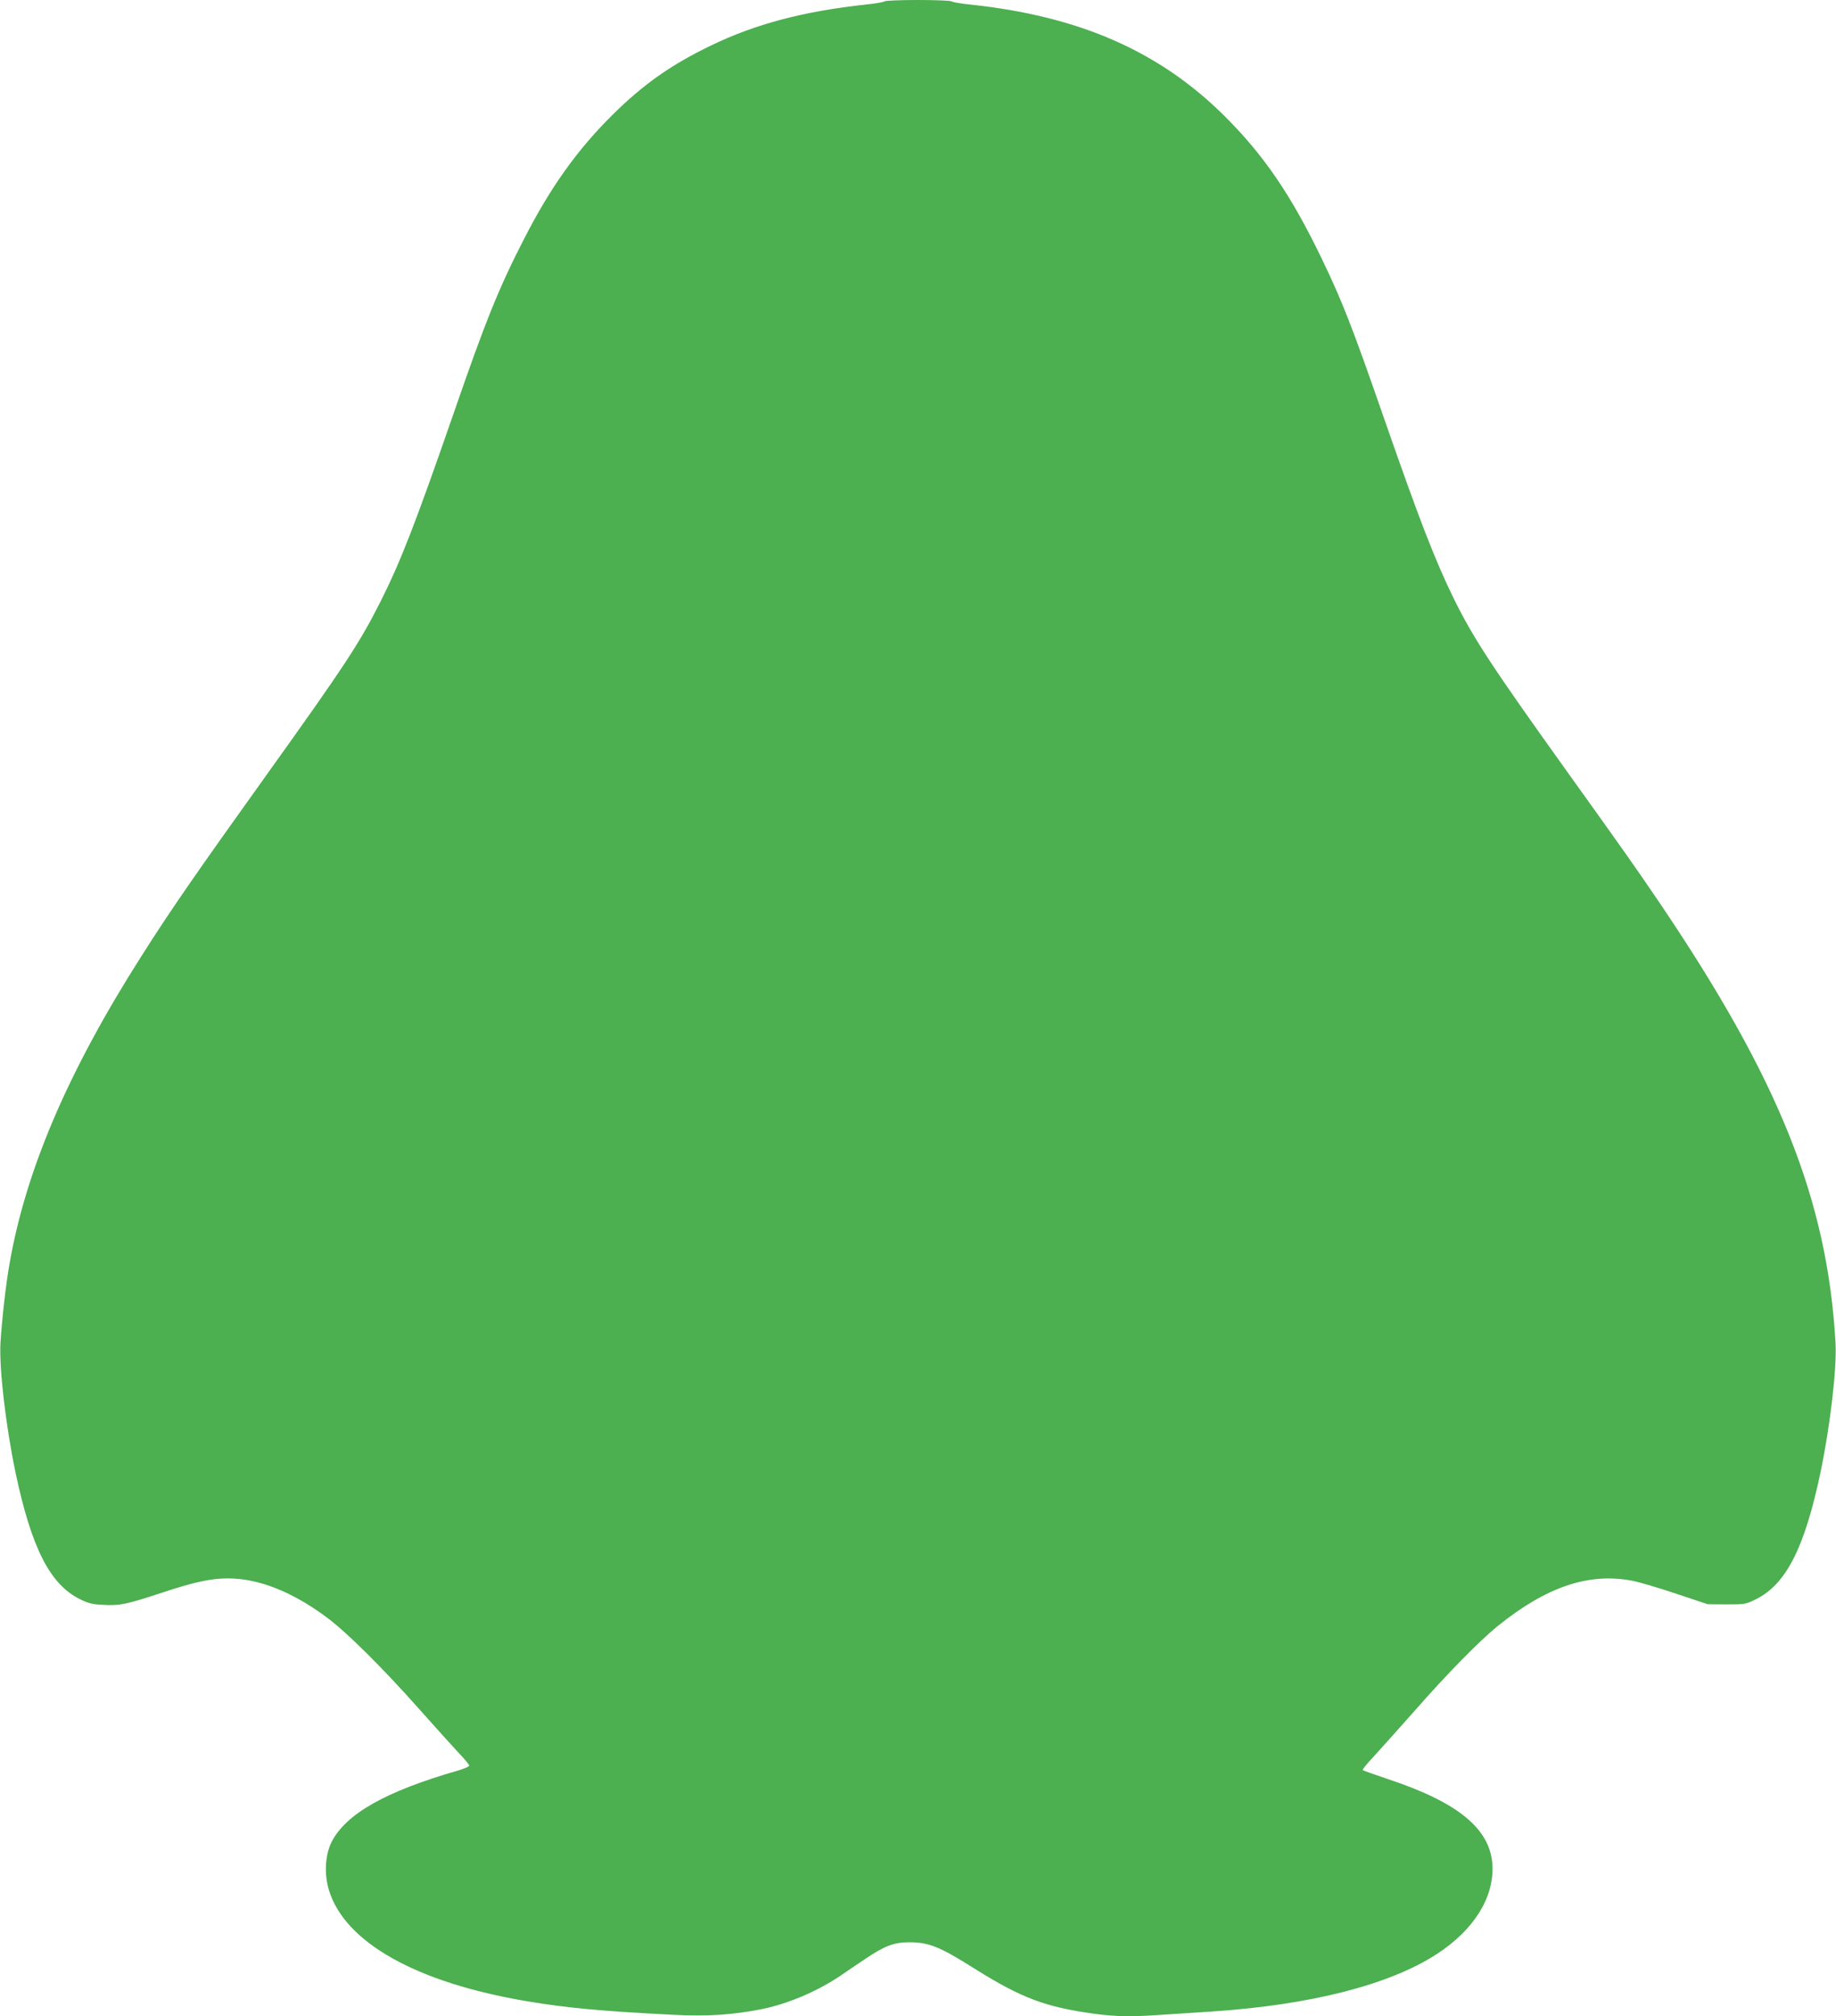 <?xml version="1.0" standalone="no"?>
<!DOCTYPE svg PUBLIC "-//W3C//DTD SVG 20010904//EN"
 "http://www.w3.org/TR/2001/REC-SVG-20010904/DTD/svg10.dtd">
<svg version="1.0" xmlns="http://www.w3.org/2000/svg"
 width="1166pt" height="1280pt" viewBox="0 0 1166 1280"
 preserveAspectRatio="xMidYMid meet">
<g transform="translate(0,1280) scale(0.1,-0.1)"
fill="#4caf50" stroke="none">
<path d="M5616 12791 c-3 -4 -56 -14 -118 -20 -391 -42 -700 -123 -983 -260
-253 -122 -429 -246 -626 -441 -224 -222 -393 -459 -560 -785 -160 -311 -245
-521 -445 -1100 -247 -712 -339 -949 -469 -1207 -130 -258 -228 -407 -707
-1076 -464 -648 -619 -871 -810 -1172 -464 -728 -733 -1355 -837 -1950 -24
-132 -49 -360 -58 -505 -9 -162 34 -529 96 -825 101 -477 219 -709 409 -802
52 -26 79 -33 149 -36 105 -6 150 4 374 78 199 66 308 90 416 90 196 0 410
-85 630 -249 125 -93 355 -321 581 -576 108 -121 224 -250 259 -287 35 -36 63
-71 63 -77 0 -5 -33 -20 -72 -31 -459 -132 -712 -275 -803 -455 -40 -81 -47
-202 -16 -304 101 -332 555 -587 1256 -705 255 -43 474 -63 923 -86 224 -12
385 -1 572 36 165 34 347 111 495 210 33 23 104 71 158 107 124 84 185 107
281 107 124 0 193 -27 416 -168 299 -187 450 -244 768 -287 131 -17 228 -19
425 -5 78 5 216 14 307 20 630 41 1136 170 1436 366 235 153 363 359 352 564
-13 230 -218 398 -661 545 -86 29 -160 55 -163 58 -3 3 28 42 70 86 41 45 157
174 258 288 203 232 414 447 528 539 310 251 580 342 856 289 43 -8 168 -45
278 -82 l201 -67 120 -1 c116 0 123 1 185 32 192 94 310 325 411 803 62 296
105 663 96 825 -52 909 -359 1675 -1125 2805 -141 208 -232 337 -580 822 -479
669 -593 843 -717 1093 -121 247 -219 499 -449 1160 -195 562 -263 736 -391
1001 -195 405 -369 660 -620 909 -413 410 -921 633 -1613 706 -62 6 -115 16
-118 20 -3 5 -99 9 -214 9 -115 0 -211 -4 -214 -9z"/>
</g>
</svg>
